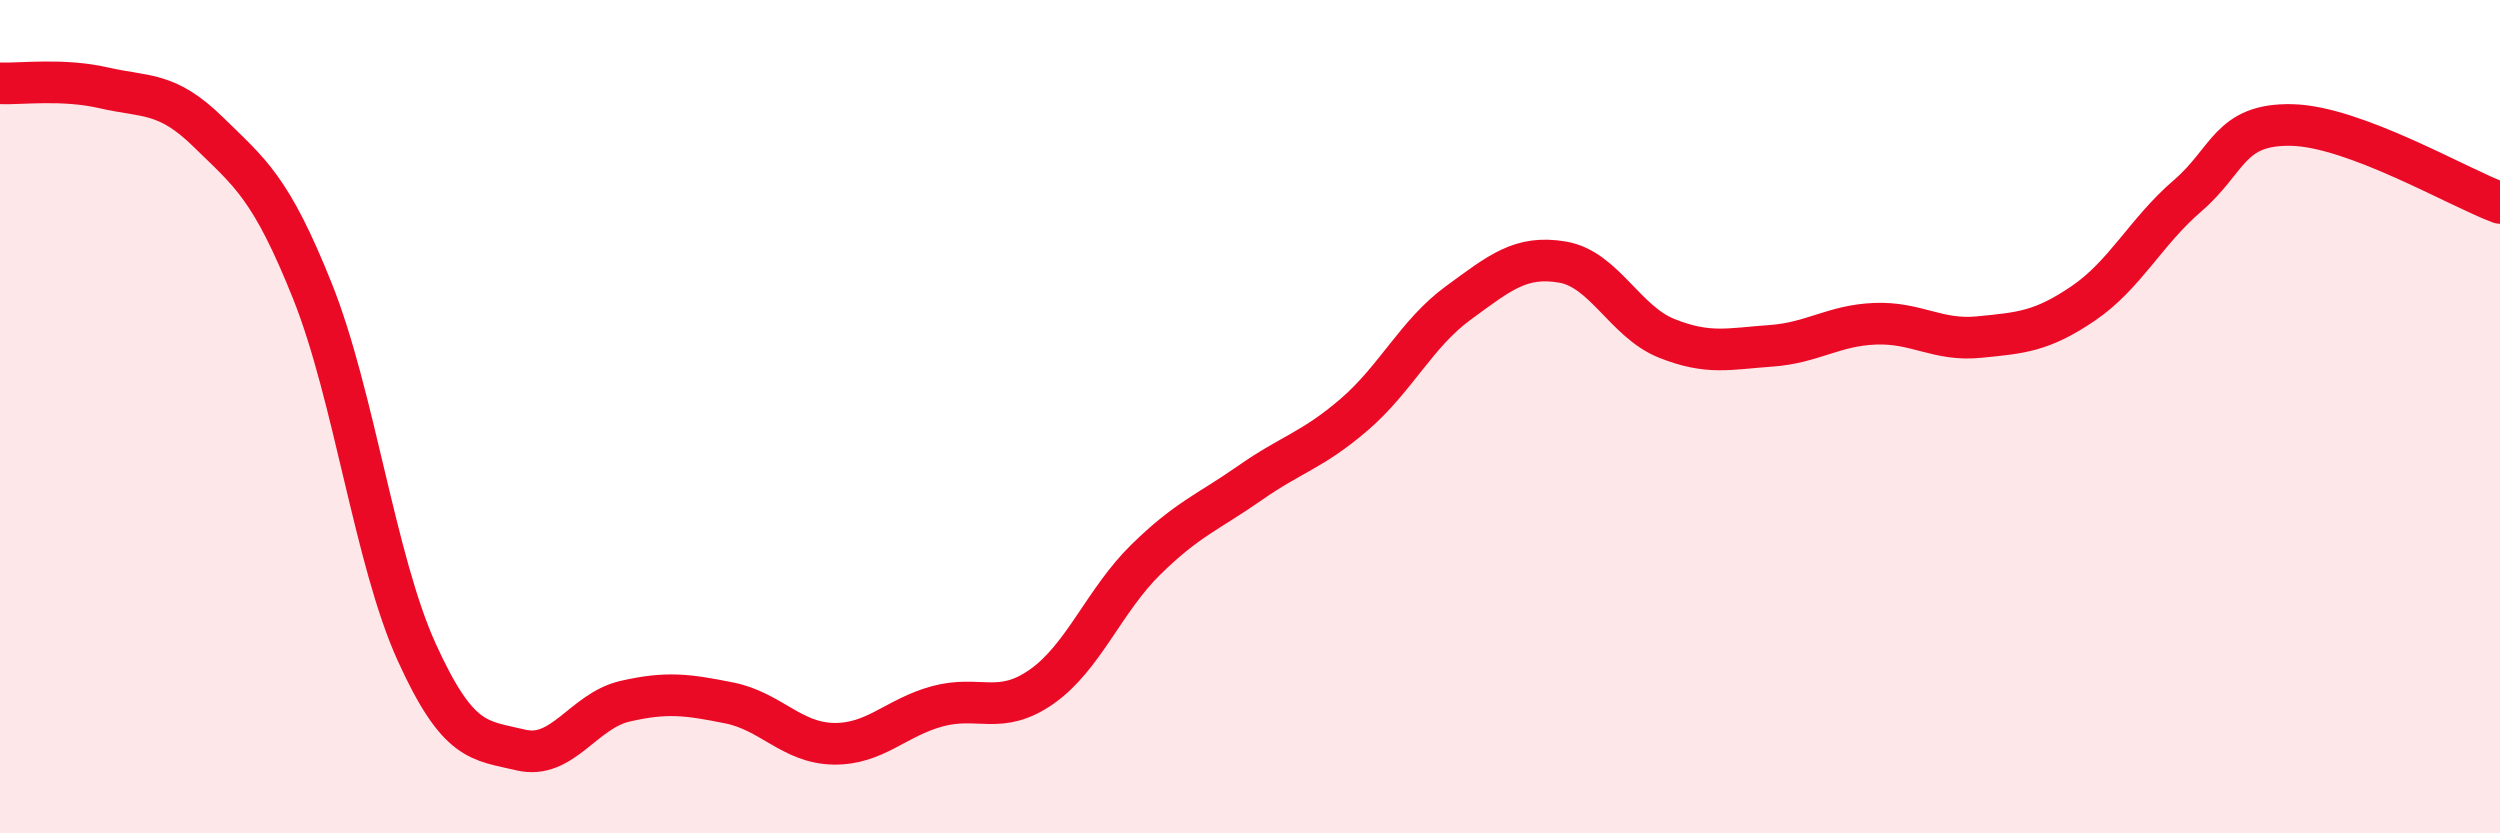 
    <svg width="60" height="20" viewBox="0 0 60 20" xmlns="http://www.w3.org/2000/svg">
      <path
        d="M 0,2 C 0.5,2.02 1.5,1.88 2.5,2.11 C 3.5,2.34 4,2.19 5,3.17 C 6,4.15 6.5,4.49 7.5,6.99 C 8.5,9.49 9,13.45 10,15.65 C 11,17.85 11.5,17.76 12.5,18 C 13.5,18.24 14,17.06 15,16.83 C 16,16.6 16.5,16.67 17.5,16.87 C 18.5,17.07 19,17.83 20,17.85 C 21,17.87 21.5,17.22 22.5,16.95 C 23.5,16.68 24,17.18 25,16.48 C 26,15.78 26.5,14.41 27.5,13.43 C 28.5,12.45 29,12.29 30,11.59 C 31,10.89 31.5,10.81 32.5,9.95 C 33.5,9.09 34,8 35,7.27 C 36,6.54 36.5,6.12 37.5,6.29 C 38.5,6.46 39,7.72 40,8.12 C 41,8.52 41.5,8.37 42.5,8.3 C 43.5,8.23 44,7.81 45,7.77 C 46,7.73 46.5,8.19 47.5,8.09 C 48.5,7.99 49,7.96 50,7.28 C 51,6.6 51.5,5.56 52.5,4.7 C 53.5,3.84 53.5,2.97 55,3 C 56.5,3.03 59,4.5 60,4.87L60 20L0 20Z"
        fill="#EB0A25"
        opacity="0.1"
        stroke-linecap="round"
        stroke-linejoin="round"
      />
      <path
        d="M 0,2 C 0.5,2.02 1.5,1.88 2.5,2.11 C 3.5,2.34 4,2.19 5,3.17 C 6,4.15 6.5,4.49 7.5,6.99 C 8.5,9.49 9,13.45 10,15.65 C 11,17.85 11.5,17.76 12.5,18 C 13.5,18.24 14,17.06 15,16.83 C 16,16.6 16.5,16.67 17.5,16.87 C 18.5,17.07 19,17.83 20,17.85 C 21,17.87 21.5,17.22 22.5,16.95 C 23.5,16.68 24,17.18 25,16.48 C 26,15.78 26.5,14.41 27.5,13.43 C 28.5,12.45 29,12.29 30,11.59 C 31,10.89 31.5,10.81 32.5,9.95 C 33.5,9.09 34,8 35,7.27 C 36,6.54 36.5,6.12 37.5,6.29 C 38.5,6.46 39,7.72 40,8.12 C 41,8.52 41.5,8.37 42.5,8.3 C 43.5,8.23 44,7.81 45,7.77 C 46,7.73 46.5,8.19 47.5,8.09 C 48.5,7.99 49,7.96 50,7.28 C 51,6.6 51.5,5.56 52.5,4.7 C 53.5,3.84 53.5,2.97 55,3 C 56.5,3.03 59,4.5 60,4.87"
        stroke="#EB0A25"
        stroke-width="1"
        fill="none"
        stroke-linecap="round"
        stroke-linejoin="round"
      />
    </svg>
  